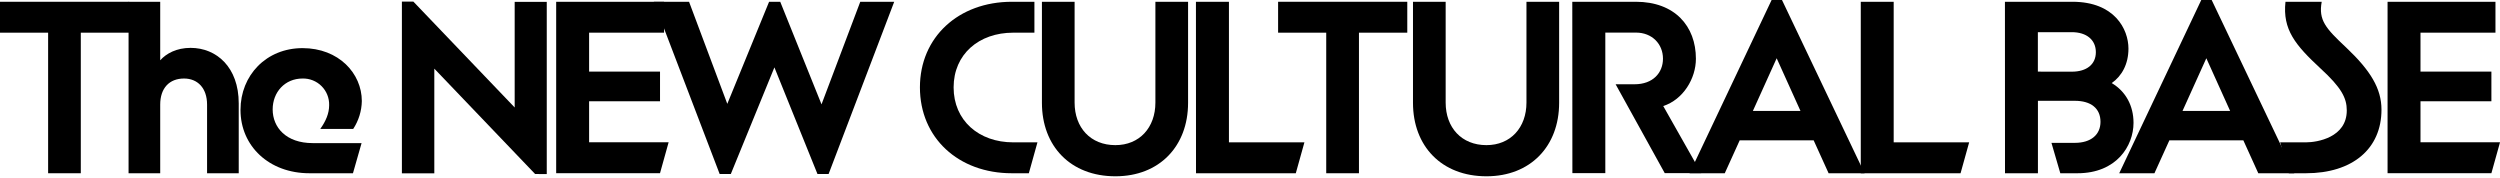 <svg width="1520" height="108" viewBox="0 0 1520 108" fill="none" xmlns="http://www.w3.org/2000/svg">
<g clip-path="url(#clip0_2030_1471)">
<path d="M29.259 19.866H0V1.078H78.538V19.866H49.125V105.334H29.259V19.866Z" fill="black"/>
<path d="M78.169 1.078H97.408V36.651C101.104 32.545 107.264 29.105 115.888 29.105C131.595 29.105 145.147 40.809 145.147 62.831V105.334H125.898V63.601C125.898 53.591 120.2 47.739 111.884 47.739C102.952 47.739 97.408 53.591 97.408 63.601V105.334H78.169V1.078Z" fill="black"/>
<path d="M146.225 66.835C146.225 45.737 161.933 29.259 183.954 29.259C205.976 29.259 219.99 44.659 219.99 61.445C219.884 67.473 218.068 73.348 214.754 78.384H194.734C198.122 73.611 200.124 68.99 200.124 63.909C200.176 61.771 199.793 59.645 198.999 57.66C198.205 55.674 197.016 53.871 195.504 52.359C193.992 50.847 192.189 49.658 190.203 48.864C188.218 48.07 186.092 47.687 183.954 47.739C173.175 47.739 165.783 56.055 165.783 66.527C165.783 77.46 173.945 87.008 190.114 87.008H219.836L214.6 105.334H188.112C163.627 105.334 146.225 88.856 146.225 66.835Z" fill="black"/>
<path d="M325.354 105.796L264.063 41.733V105.385H244.352V0.975H251.323L312.922 65.346V1.129H332.428V105.847L325.354 105.796Z" fill="black"/>
<path d="M338.156 1.078H403.749V19.866H358.176V43.55H401.295V61.568H358.176V86.515H406.521L401.285 105.303H338.156V1.078Z" fill="black"/>
<path d="M397.538 1.078H418.943L442.197 63.139L467.606 1.078H474.382L499.484 63.447L523.045 1.078H543.681L503.795 105.796H497.02L470.84 40.963L444.332 105.796H437.556L397.538 1.078Z" fill="black"/>
<path d="M559.316 53.129C559.316 22.637 582.724 1.078 615.217 1.078H628.923V19.866H615.987C595.198 19.866 579.798 32.955 579.798 53.129C579.798 73.302 595.198 86.546 615.987 86.546H630.771L625.535 105.334H615.166C582.673 105.334 559.316 83.774 559.316 53.129Z" fill="black"/>
<path d="M633.492 62.523V1.078H653.357V62.369C653.357 77.614 663.059 88.24 678.151 88.24C692.78 88.24 702.482 77.614 702.482 62.369V1.078H722.348V62.523C722.348 88.856 704.946 107.182 678.202 107.182C650.893 107.202 633.492 88.856 633.492 62.523Z" fill="black"/>
<path d="M727.132 1.078H747.193V86.546H793.084L787.848 105.334H727.173L727.132 1.078Z" fill="black"/>
<path d="M806.348 19.866H777.089V1.078H855.627V19.866H826.244V105.334H806.348V19.866Z" fill="black"/>
<path d="M859.097 62.523V1.078H878.962V62.369C878.962 77.614 888.664 88.24 903.756 88.24C918.386 88.24 928.088 77.614 928.088 62.369V1.078H947.953V62.523C947.953 88.856 930.551 107.182 903.807 107.182C876.488 107.202 859.097 88.856 859.097 62.523Z" fill="black"/>
<path d="M955.951 1.078H994.614C1018.23 1.078 1031.11 15.862 1031.11 35.727C1031.11 47.739 1023.41 60.521 1011.25 64.473L1034.35 105.283H1012.17L982.294 51.23H993.844C1004.93 51.23 1011.09 44.3 1011.09 35.676C1011.09 26.744 1004.47 19.814 994.666 19.814H976.032V105.283H956.012L955.951 1.078Z" fill="black"/>
<path d="M1077.14 -4.57764e-05H1083.45L1133.65 105.334H1111.79L1102.7 85.314H1057.74L1048.66 105.334H1027.25L1077.14 -4.57764e-05ZM1094.69 67.451L1080.22 35.419L1065.75 67.451H1094.69Z" fill="black"/>
<path d="M1131.35 1.078H1151.36V86.546H1197.25L1192.02 105.334H1131.35V1.078Z" fill="black"/>
<path d="M1219 1.078H1260.06C1285.63 1.078 1294.1 17.71 1294.1 29.567C1294.1 38.961 1290.09 46.199 1283.93 50.511C1292.56 55.644 1297.18 64.371 1297.18 74.688C1297.18 88.856 1286.71 105.334 1263.14 105.334H1252.67L1247.28 86.854H1261.54C1271.24 86.854 1277.1 81.926 1277.1 74.072C1277.1 65.859 1271.24 61.291 1261.54 61.291H1239.06V105.334H1219.04L1219 1.078ZM1259.65 43.581C1268.74 43.581 1274.28 39.115 1274.28 31.723C1274.28 24.331 1268.74 19.558 1259.65 19.558H1239.02V43.55L1259.65 43.581Z" fill="black"/>
<path d="M1338.37 -4.57764e-05H1344.7L1394.9 105.334H1373.04L1363.95 85.314H1318.98L1309.9 105.334H1288.49L1338.37 -4.57764e-05ZM1355.92 67.451L1341.45 35.419L1326.97 67.451H1355.92Z" fill="black"/>
<path d="M1386.34 86.546H1402.05C1408.82 86.546 1426.84 83.62 1426.84 67.143C1426.84 59.597 1423.61 53.283 1410.83 41.579C1395.58 27.411 1387.73 18.018 1389.57 1.078H1411.6C1409.54 12.32 1414.06 17.248 1426.53 28.951C1441.16 42.811 1447.94 53.745 1447.94 66.681C1447.94 90.55 1430.23 105.334 1402.05 105.334H1391.58L1386.34 86.546Z" fill="black"/>
<path d="M1451.64 1.078H1517.24V19.866H1471.66V43.55H1514.77V61.568H1471.66V86.515H1520.01L1514.77 105.303H1451.64V1.078Z" fill="black"/>
</g>
<defs>
<clipPath id="clip0_2030_1471">
<rect width="1520" height="107.182" fill="white"/>
</clipPath>
</defs>
</svg>
